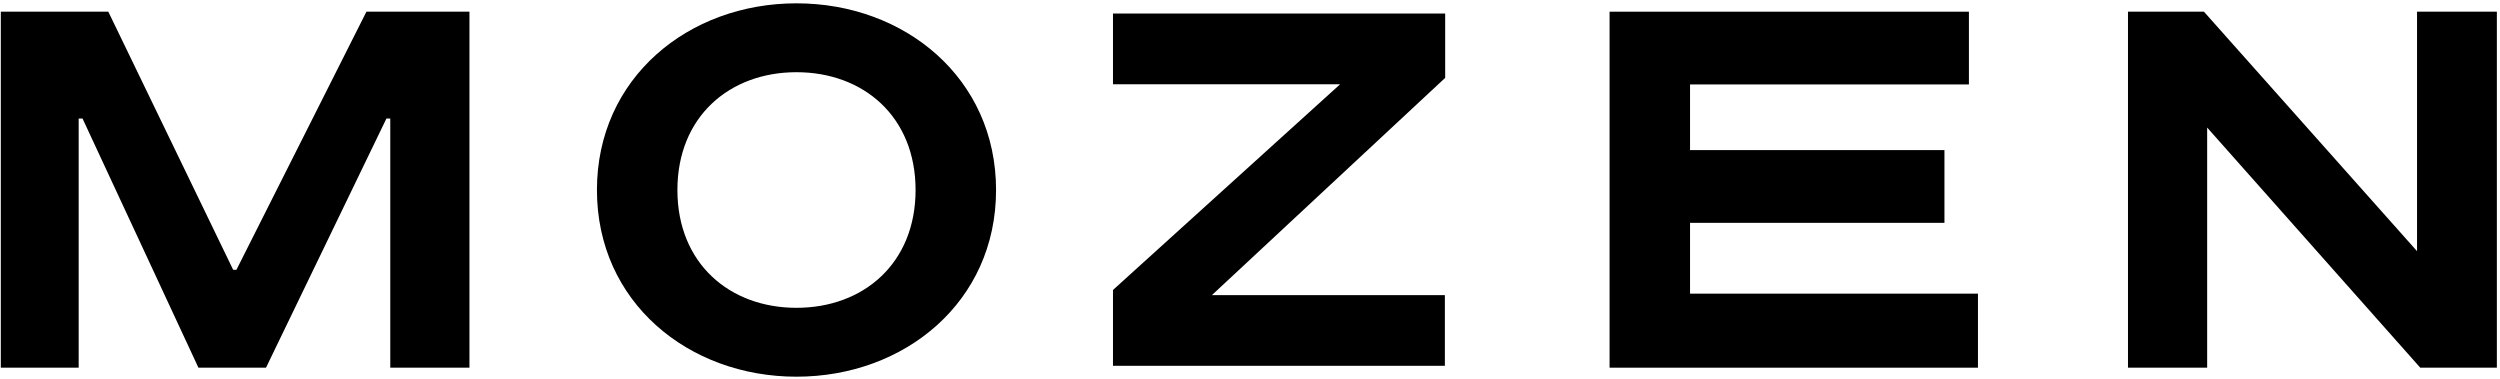 <?xml version="1.0" encoding="UTF-8"?> <svg xmlns="http://www.w3.org/2000/svg" xmlns:xlink="http://www.w3.org/1999/xlink" width="653px" height="99px" viewBox="0 0 653 99"> <!-- Generator: Sketch 52.2 (67145) - http://www.bohemiancoding.com/sketch --> <title>Group 14</title> <desc>Created with Sketch.</desc> <g id="Page-1" stroke="none" stroke-width="1" fill="none" fill-rule="evenodd"> <g id="Group-14" fill="#000000"> <polyline id="Fill-55" points="61.75 70.48 60.91 70.48 28.29 3.054 0.21 3.054 0.21 96.038 20.55 96.038 20.55 30.966 21.56 30.966 51.83 96.038 69.48 96.038 100.93 30.966 101.94 30.966 101.94 96.038 122.62 96.038 122.62 3.054 95.71 3.054 61.75 70.48"></polyline> <path d="M208.04,80.401 C190.56,80.401 176.94,68.799 176.94,49.63 C176.94,30.462 190.56,18.86 208.04,18.86 C225.53,18.86 239.149,30.462 239.149,49.63 C239.149,68.799 225.53,80.401 208.04,80.401 Z M208.04,0.868 C179.79,0.868 155.92,20.373 155.92,49.63 C155.92,78.887 179.79,98.392 208.04,98.392 C236.29,98.392 260.17,78.887 260.17,49.63 C260.17,20.373 236.29,0.868 208.04,0.868 Z" id="Fill-56"></path> <polyline id="Fill-57" points="441.439 58.206 507.89 58.206 507.89 39.205 441.439 39.205 441.439 22.054 514.279 22.054 514.279 3.054 420.42 3.054 420.42 96.038 516.641 96.038 516.641 76.701 441.439 76.701 441.439 58.206"></polyline> <polyline id="Fill-58" points="631.33 3.054 631.33 65.603 575.67 3.054 555.83 3.054 555.83 96.038 576.51 96.038 576.51 33.32 632.17 96.038 652.18 96.038 652.18 3.054 631.33 3.054"></polyline> <polyline id="Fill-59" points="290.71 22.007 350.04 22.007 290.71 75.74 290.71 95.555 377.4 95.555 377.4 77.085 316.55 77.085 377.48 20.337 377.48 3.538 290.71 3.538 290.71 22.007"></polyline> </g> </g> </svg> 